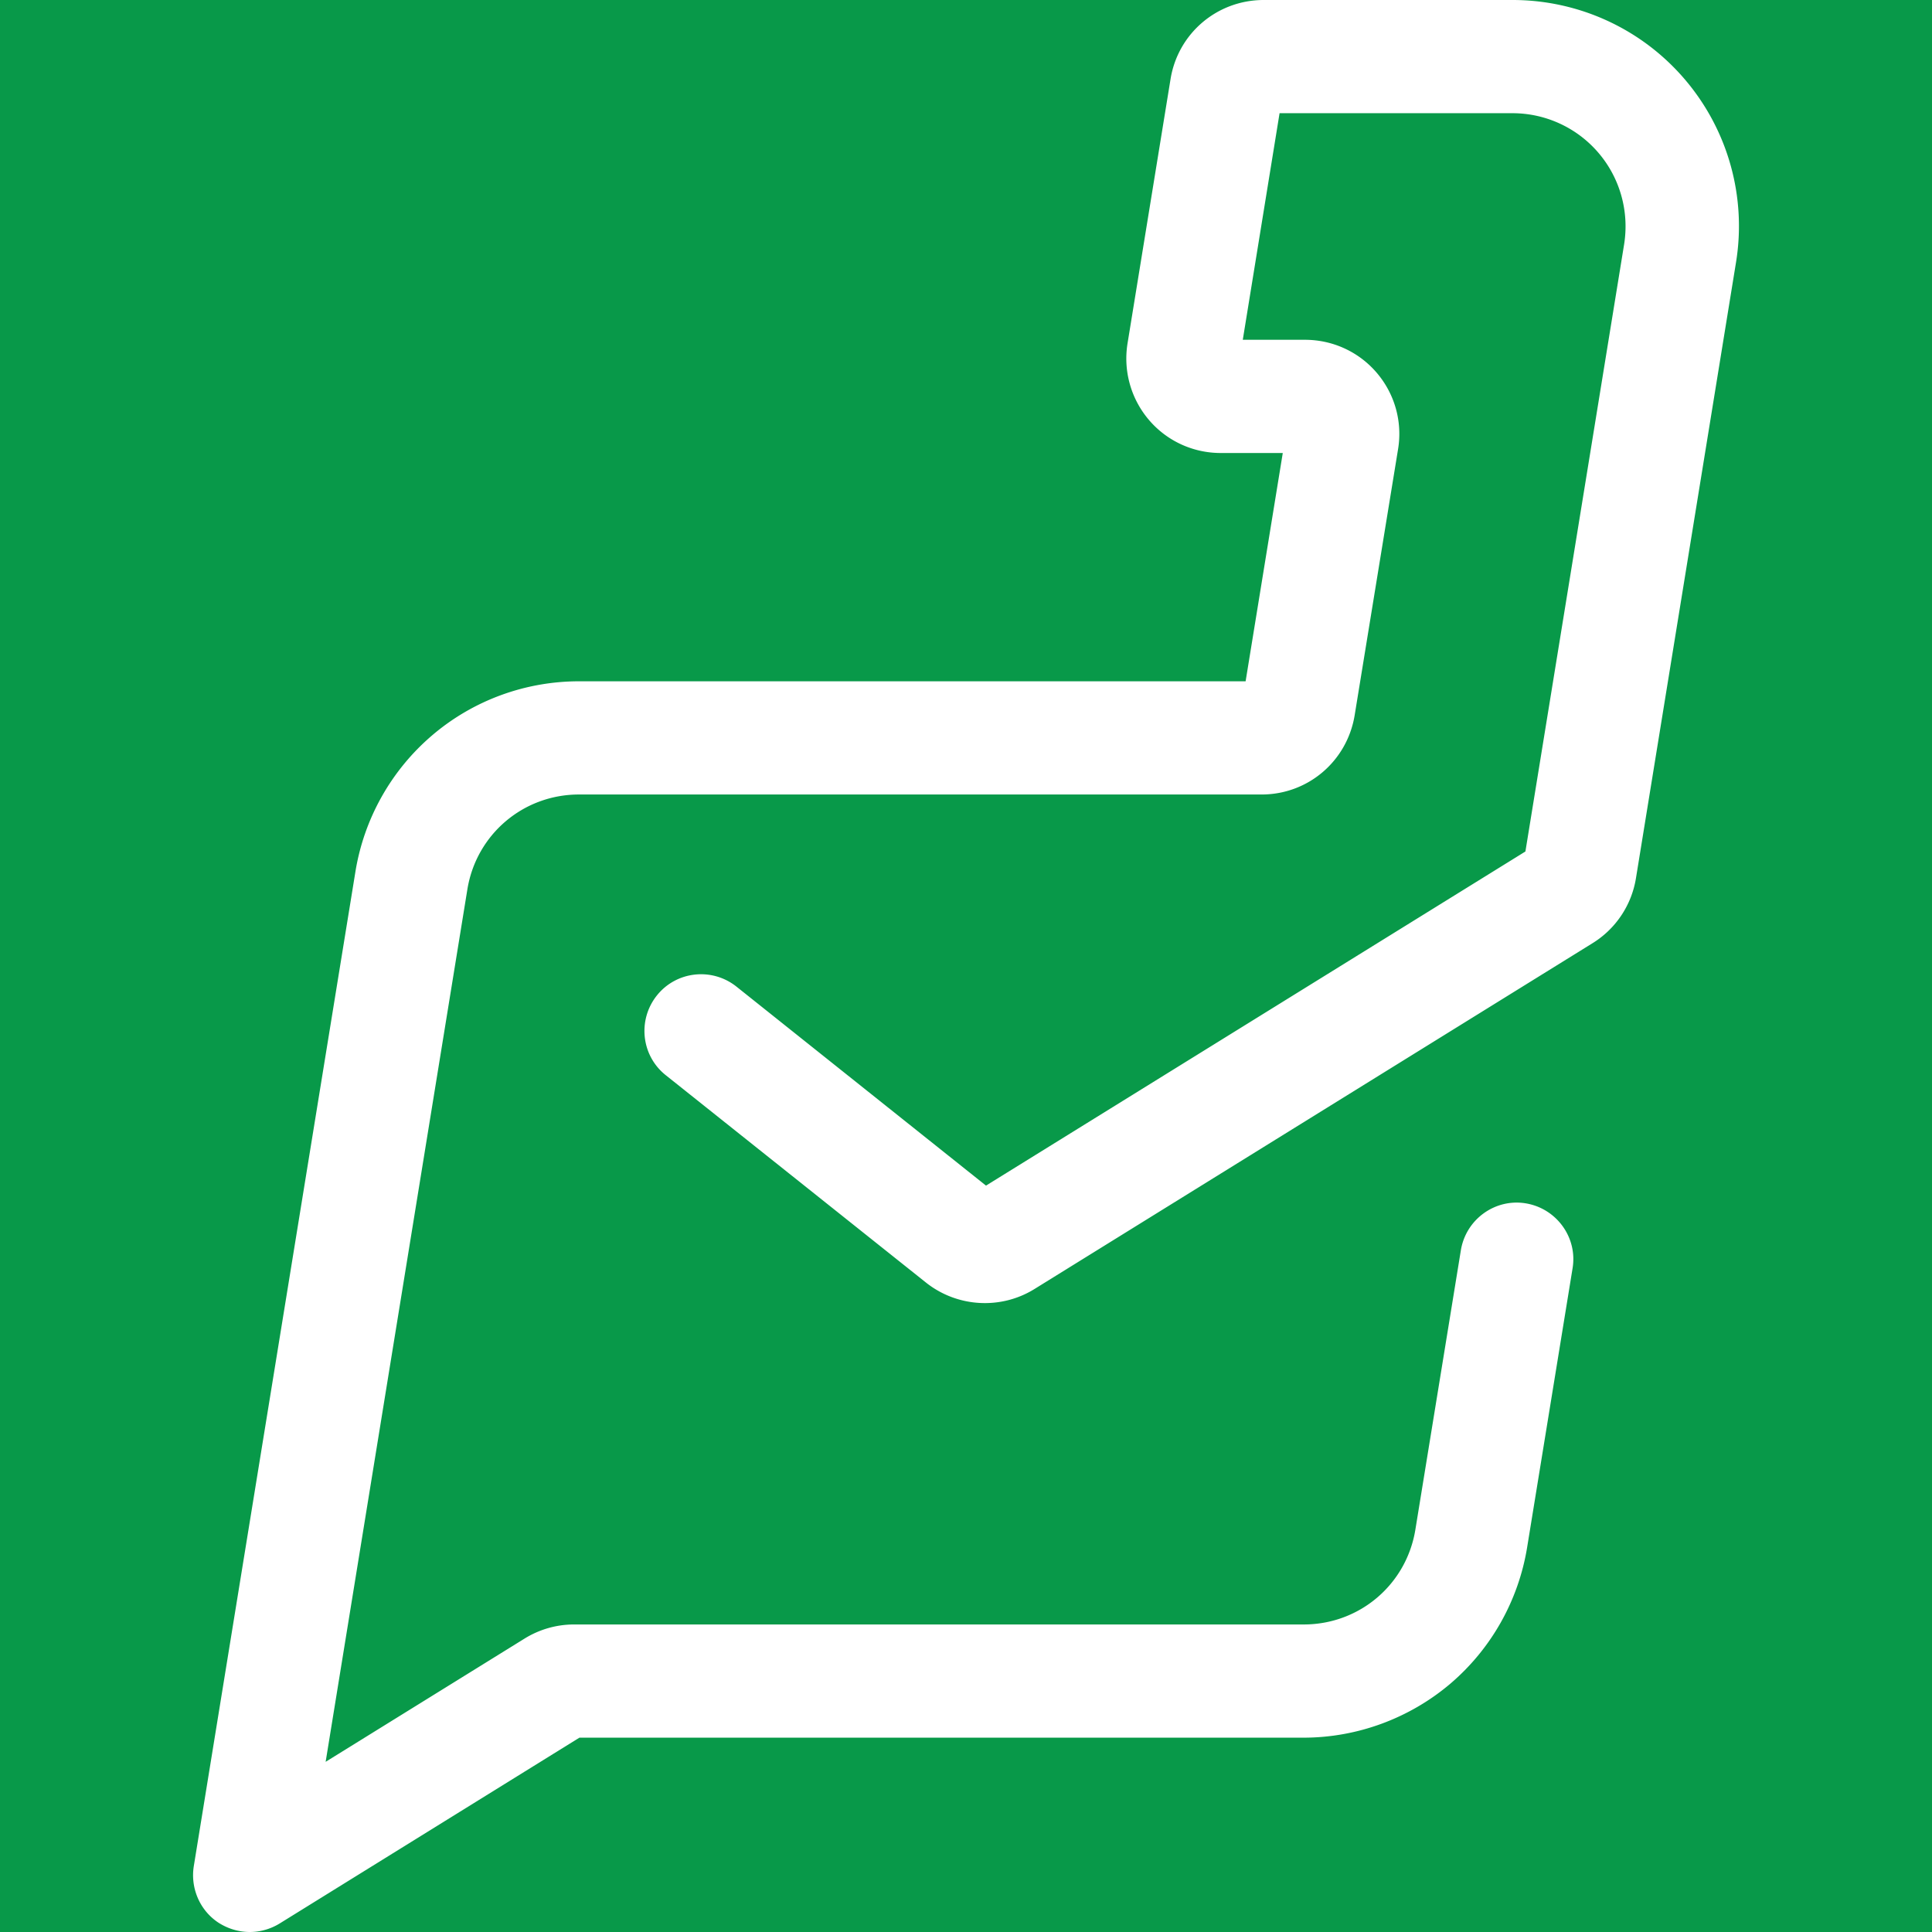 <svg xmlns="http://www.w3.org/2000/svg" xml:space="preserve" style="enable-background:new 0 0 1024 1024" viewBox="0 0 1024 1024"><path d="M0 0h1024v1024H0z" style="fill:#089949"/><path d="M132.4 1024c-5.8 0-11.6-1.7-16.7-5-9.8-6.5-14.8-18.2-13-29.8l85.7-527.3c4.6-28.1 19-53.7 40.7-72.2s49.3-28.6 77.8-28.6h353.3l19.7-121H647c-14.7 0-28.6-6.4-38.1-17.6-9.5-11.2-13.6-25.9-11.3-40.4L620.4 42c3.9-24.3 24.7-42 49.4-42h131.9c35.2 0 68.6 15.4 91.4 42.2s32.7 62.2 27 97l-53 326.2c-2.3 14.3-10.7 26.9-23 34.5L548.3 683.2c-17.9 11.1-41 9.7-57.5-3.4L352.9 569.9c-13-10.3-15.1-29.2-4.8-42.2 10.3-13 29.2-15.1 42.2-4.8l132.3 105.5 285.9-177.1 52.3-321.7c2.8-17.4-2.1-35.1-13.5-48.5A59.97 59.97 0 0 0 801.6 60H678.2l-19.5 120.1h33c14.7 0 28.6 6.4 38.1 17.6s13.6 25.9 11.2 40.4l-23 141c-4 24.3-24.7 42-49.3 42H306.9c-29.6 0-54.5 21.2-59.2 50.4l-75.1 462.3L278 868.5c7.9-4.9 17-7.5 26.3-7.5H691c29.6 0 54.5-21.2 59.2-50.4l24.1-148c2.7-16.3 18.1-27.5 34.4-24.8 16.3 2.7 27.5 18.1 24.8 34.4l-24.1 148c-4.6 28.1-19 53.7-40.7 72.2-21.7 18.4-49.4 28.6-77.8 28.6H307.1l-158.9 98.5c-4.9 3-10.4 4.5-15.8 4.5z" style="fill:#fff"/></svg>